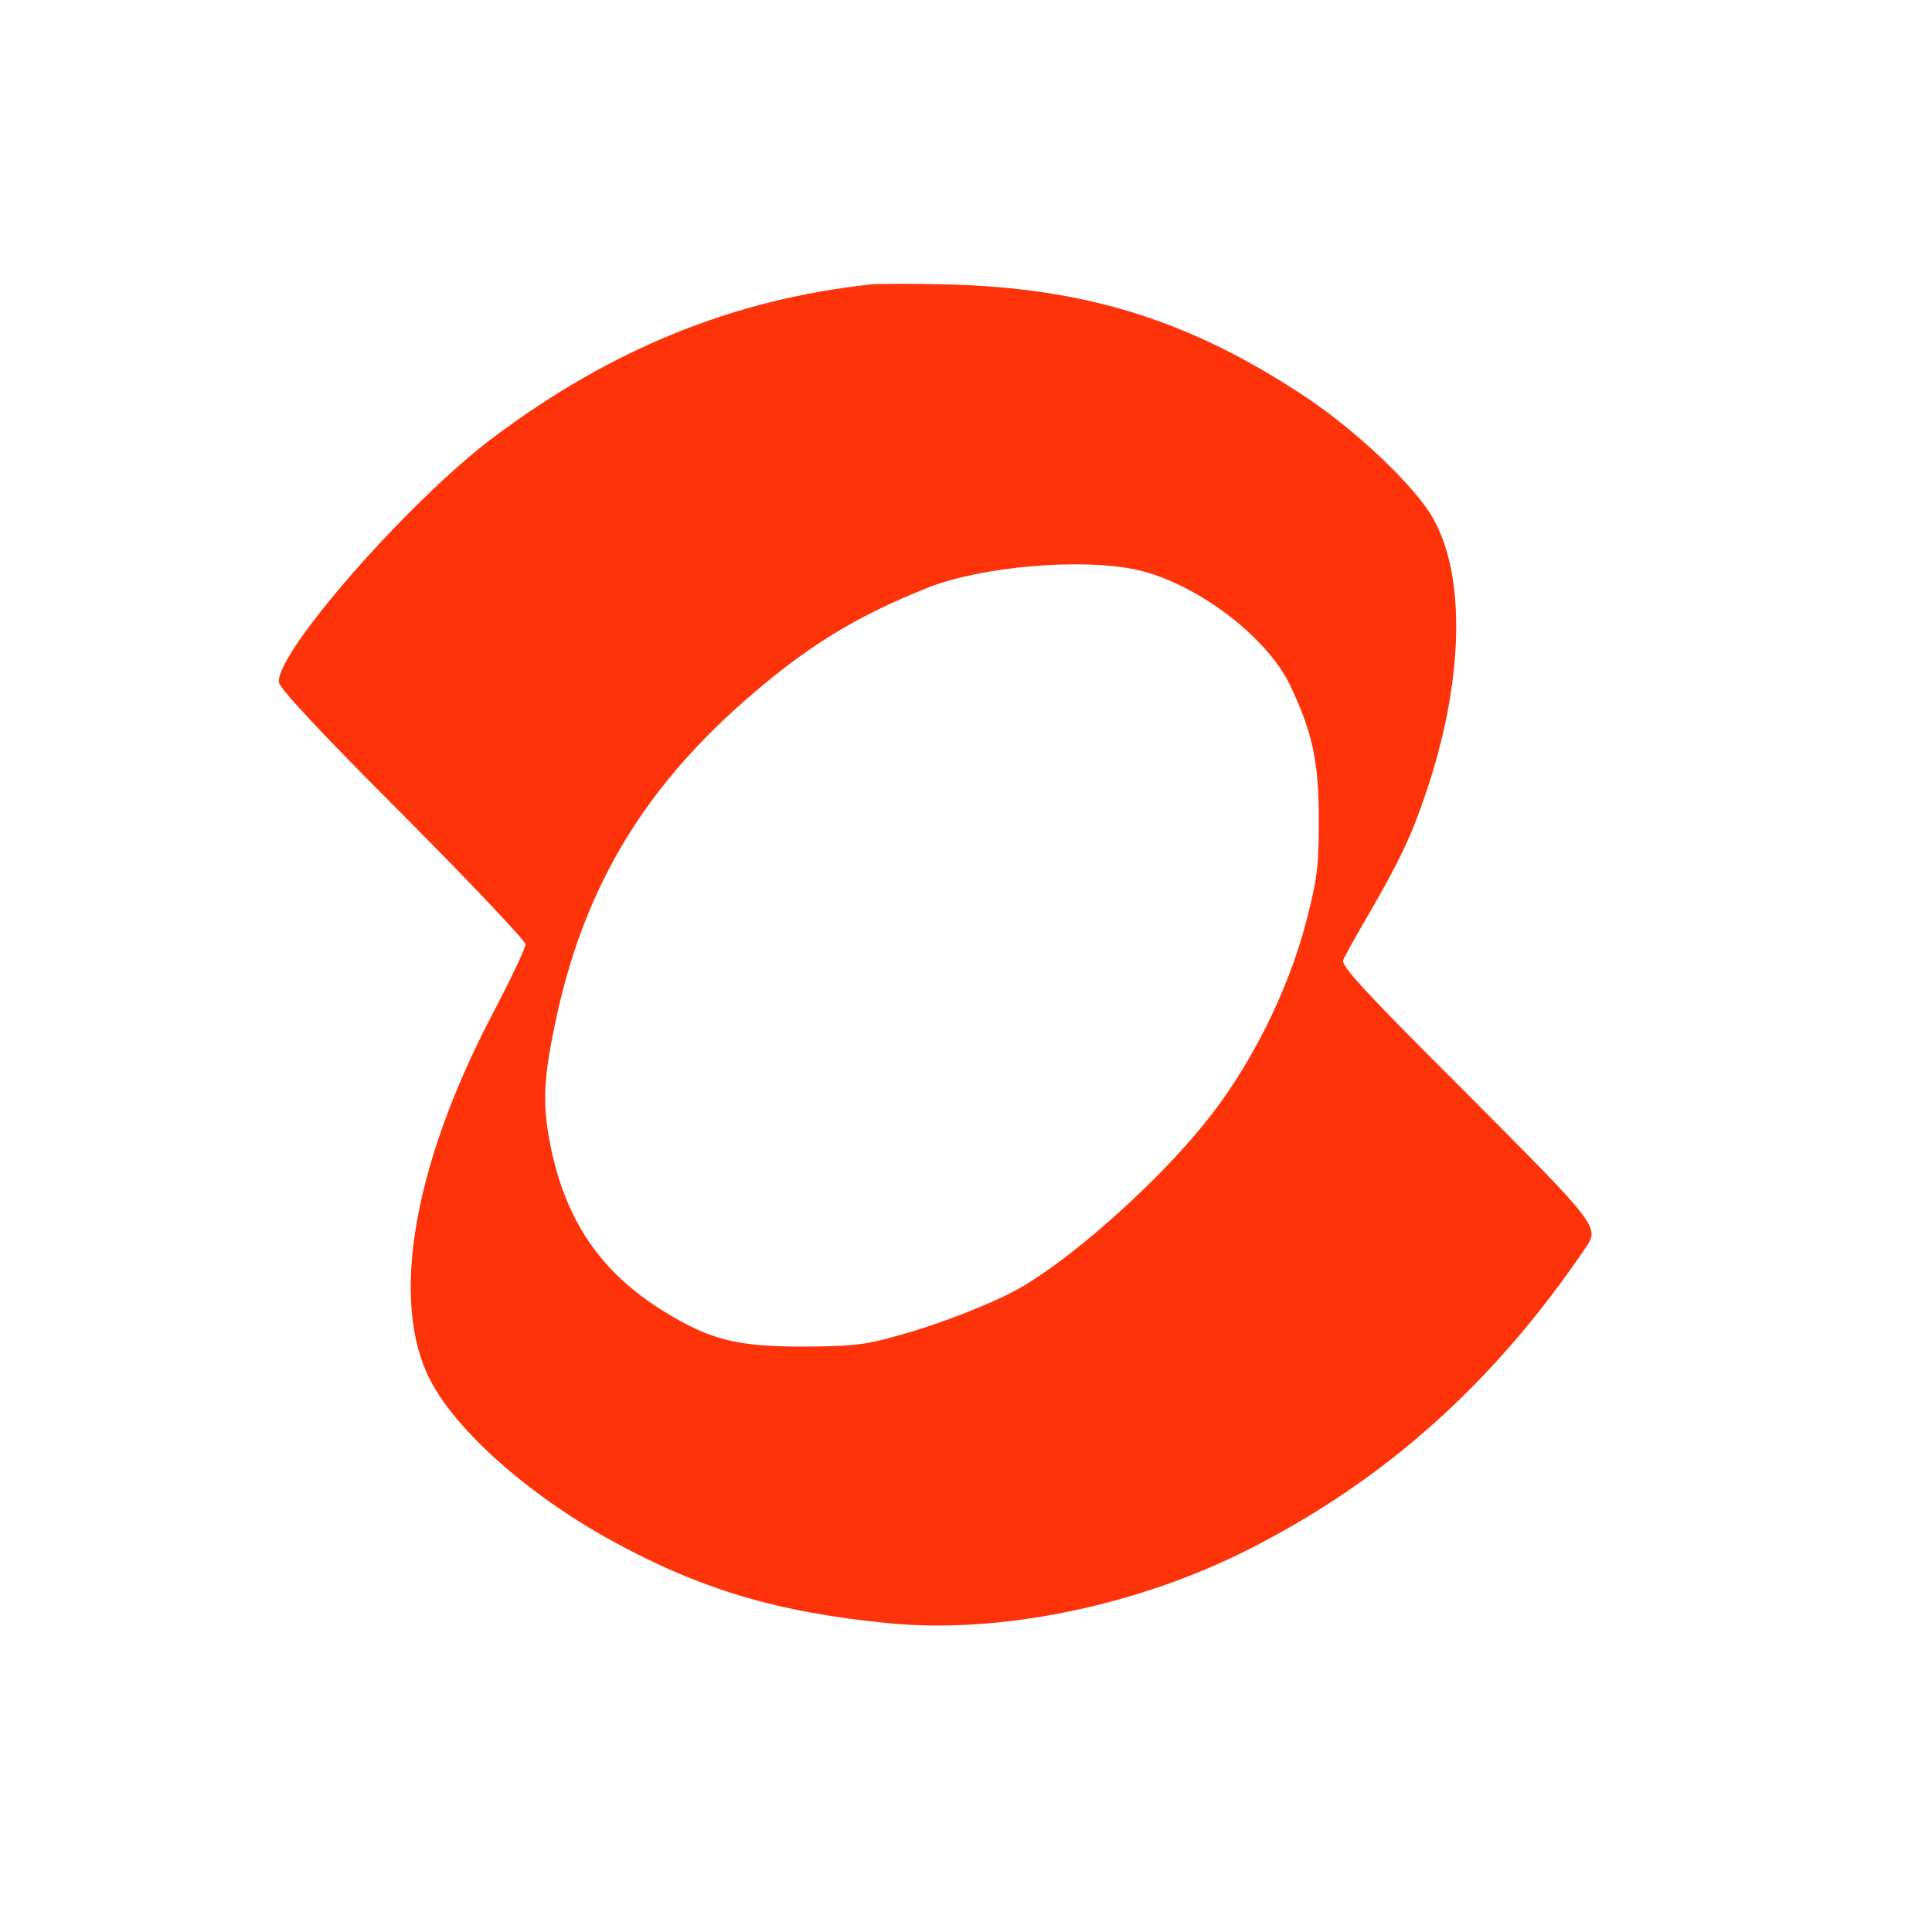 <svg xmlns="http://www.w3.org/2000/svg" version="1.0" width="500pt" height="500pt" viewBox="0 0 500 500" preserveAspectRatio="xMidYMid meet">

<g transform="translate(0,500) scale(0.1,-0.1)" fill="#fe330a" stroke="none">
<path d="M2255 4264 c-356 -38 -673 -167 -978 -396 -218 -163 -565 -559 -555 -634 2 -16 106 -128 321 -343 174 -175 317 -326 317 -335 0 -10 -40 -94 -90 -189 -201 -387 -260 -734 -158 -936 66 -131 253 -298 467 -416 232 -128 433 -188 722 -216 287 -28 642 45 930 191 352 178 634 429 872 780 37 54 37 55 -308 401 -261 260 -324 329 -319 344 4 10 35 66 69 124 77 133 108 198 145 308 98 288 105 561 18 713 -47 82 -195 223 -328 312 -298 198 -567 283 -930 292 -85 2 -173 2 -195 0z m684 -738 c154 -33 340 -173 400 -300 58 -122 74 -198 74 -346 0 -119 -3 -150 -31 -259 -48 -189 -152 -394 -275 -541 -127 -154 -337 -339 -467 -413 -70 -40 -211 -95 -318 -124 -84 -24 -116 -27 -242 -28 -172 0 -241 17 -360 90 -166 102 -257 237 -296 433 -20 104 -18 167 12 310 70 341 221 600 485 833 162 143 291 223 480 298 139 55 394 77 538 47z" fill="#fe330a"/>
</g>
</svg>